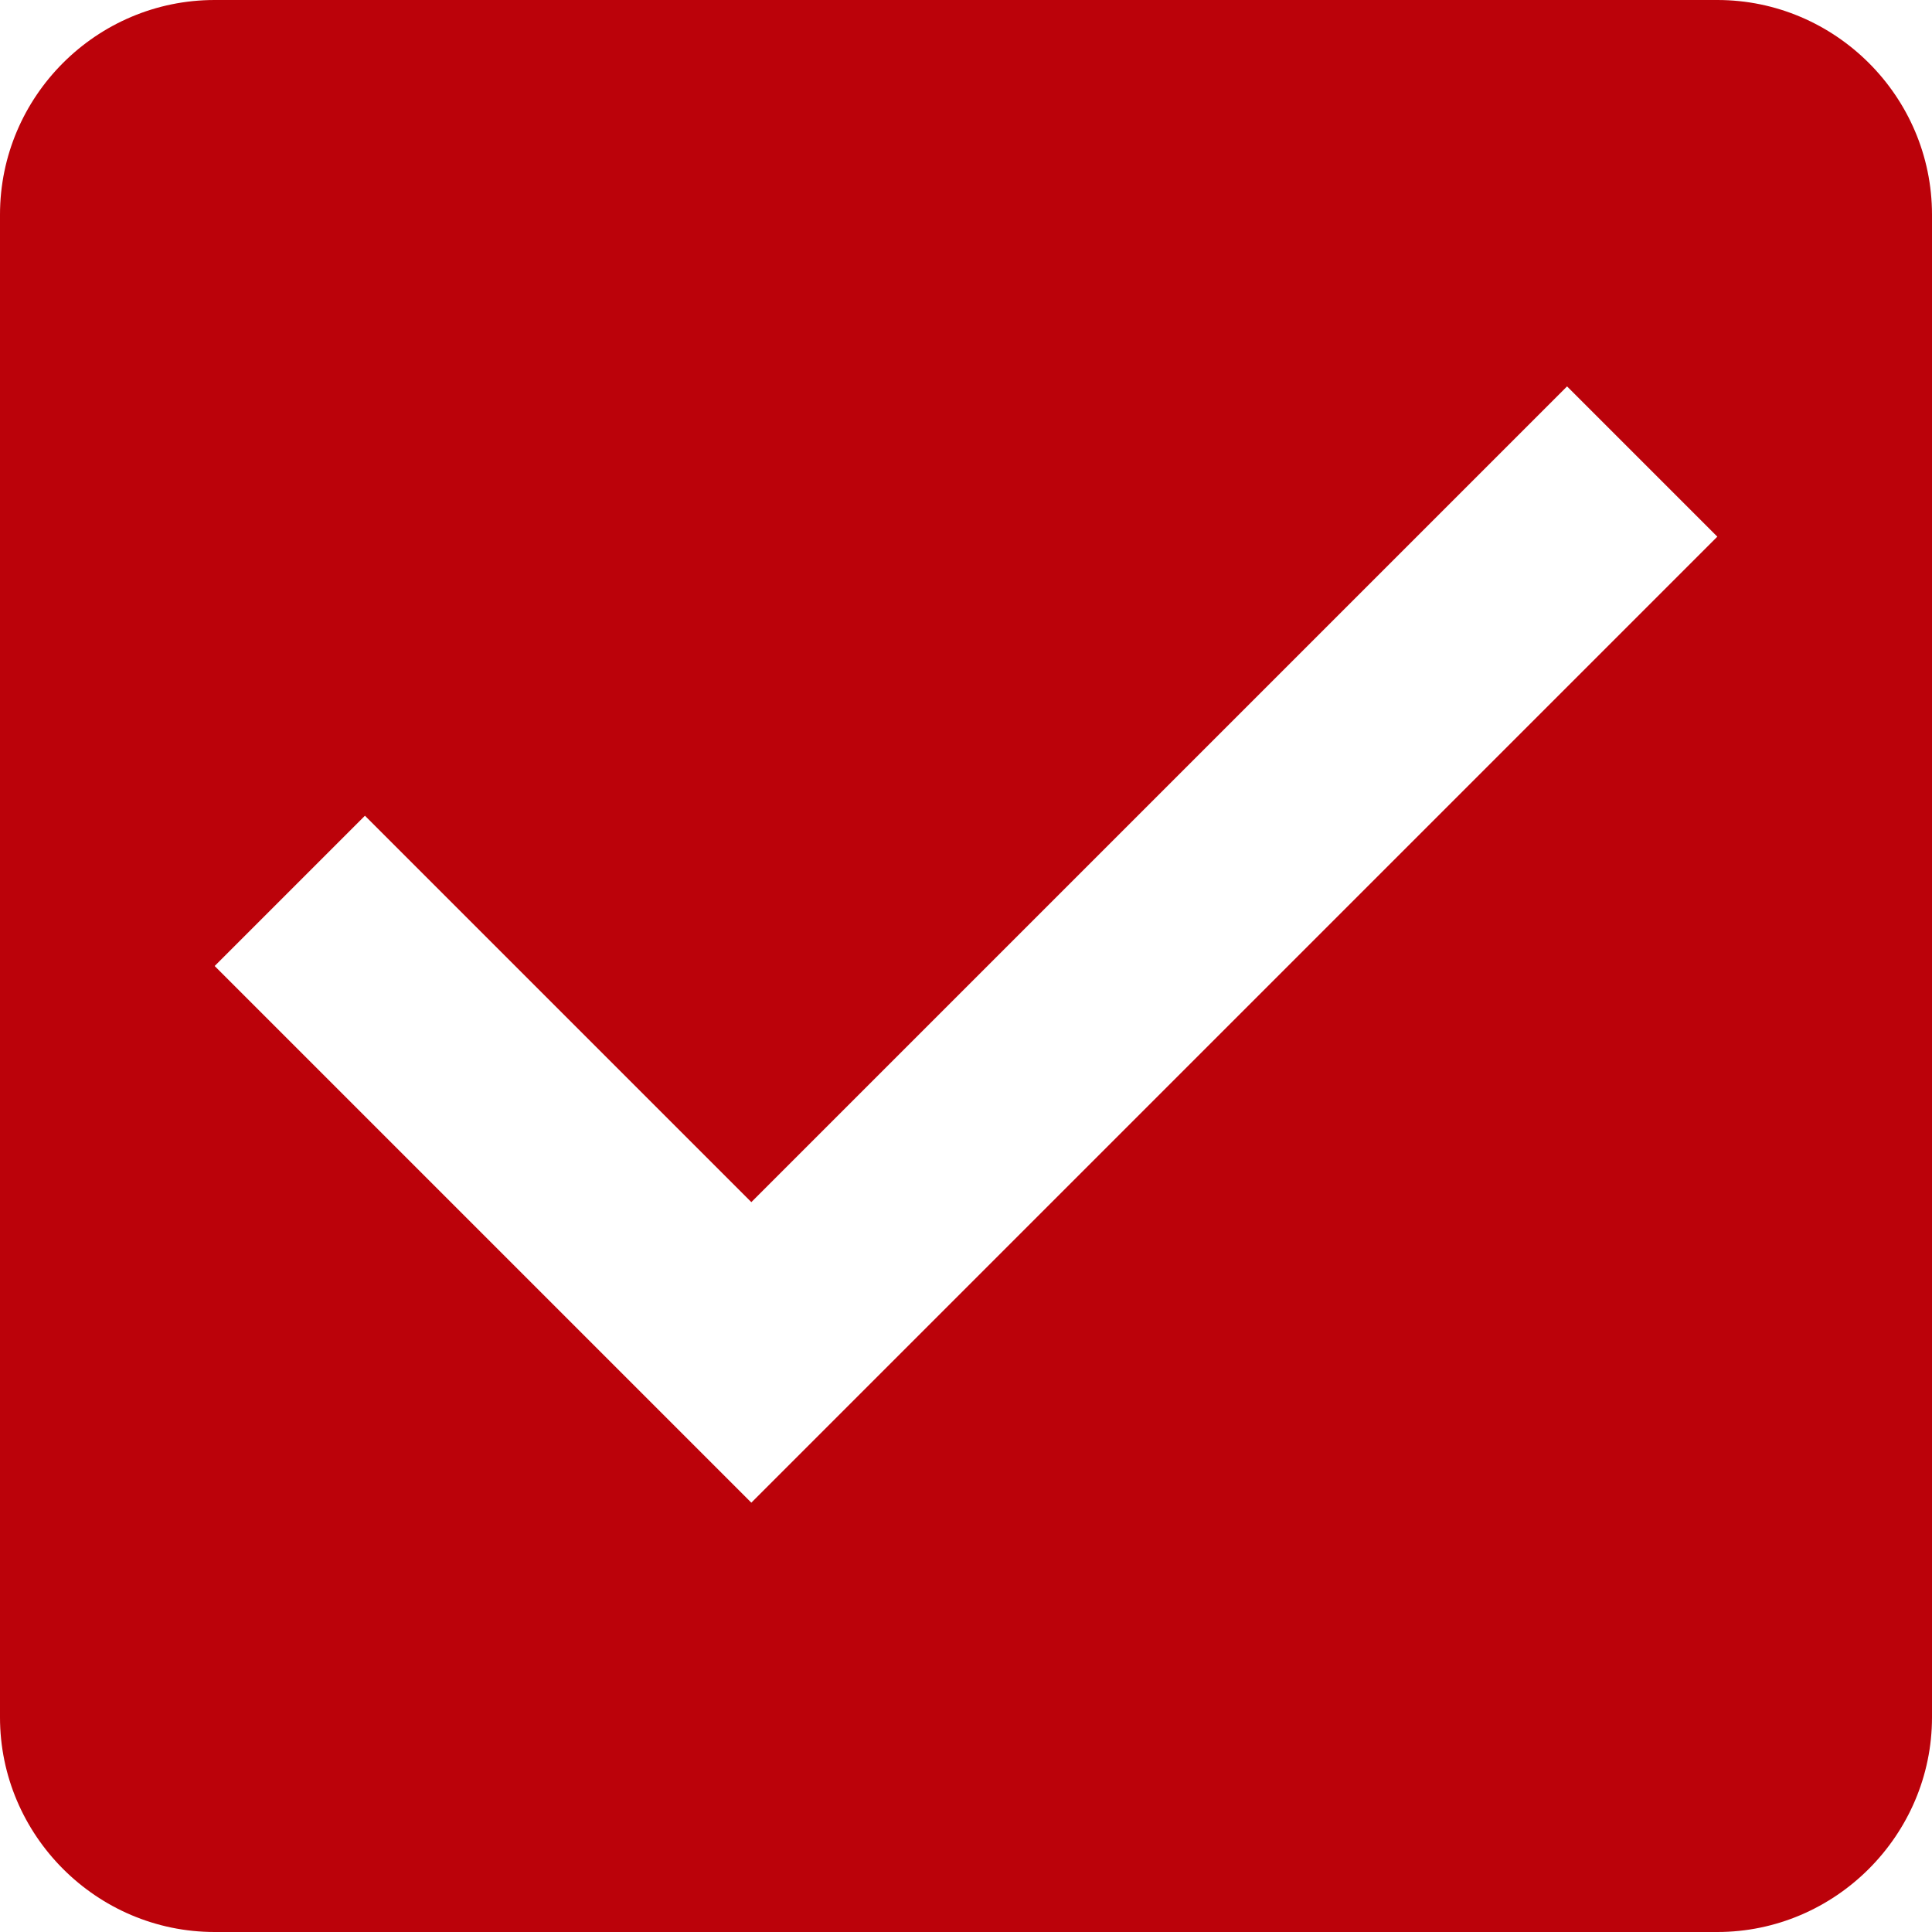 <?xml version="1.0" encoding="utf-8"?>
<!-- Generator: Adobe Illustrator 18.1.1, SVG Export Plug-In . SVG Version: 6.00 Build 0)  -->
<svg version="1.1" id="Capa_1" xmlns="http://www.w3.org/2000/svg" xmlns:xlink="http://www.w3.org/1999/xlink" x="0px" y="0px"
	 viewBox="200 -199 459 459" enable-background="new 200 -199 459 459" xml:space="preserve">
<g>
	<g id="check-box">
		<path fill="#BB020A" d="M608-199H251c-28.1,0-51,22.9-51,51v357c0,28,22.9,51,51,51h357c28,0,51-23,51-51v-357
			C659-176.1,636-199,608-199z M378.5,158L251,30.5l35.7-35.7l91.8,91.8l193.8-193.8L608-71.5L378.5,158z"/>
	</g>
</g>
</svg>
